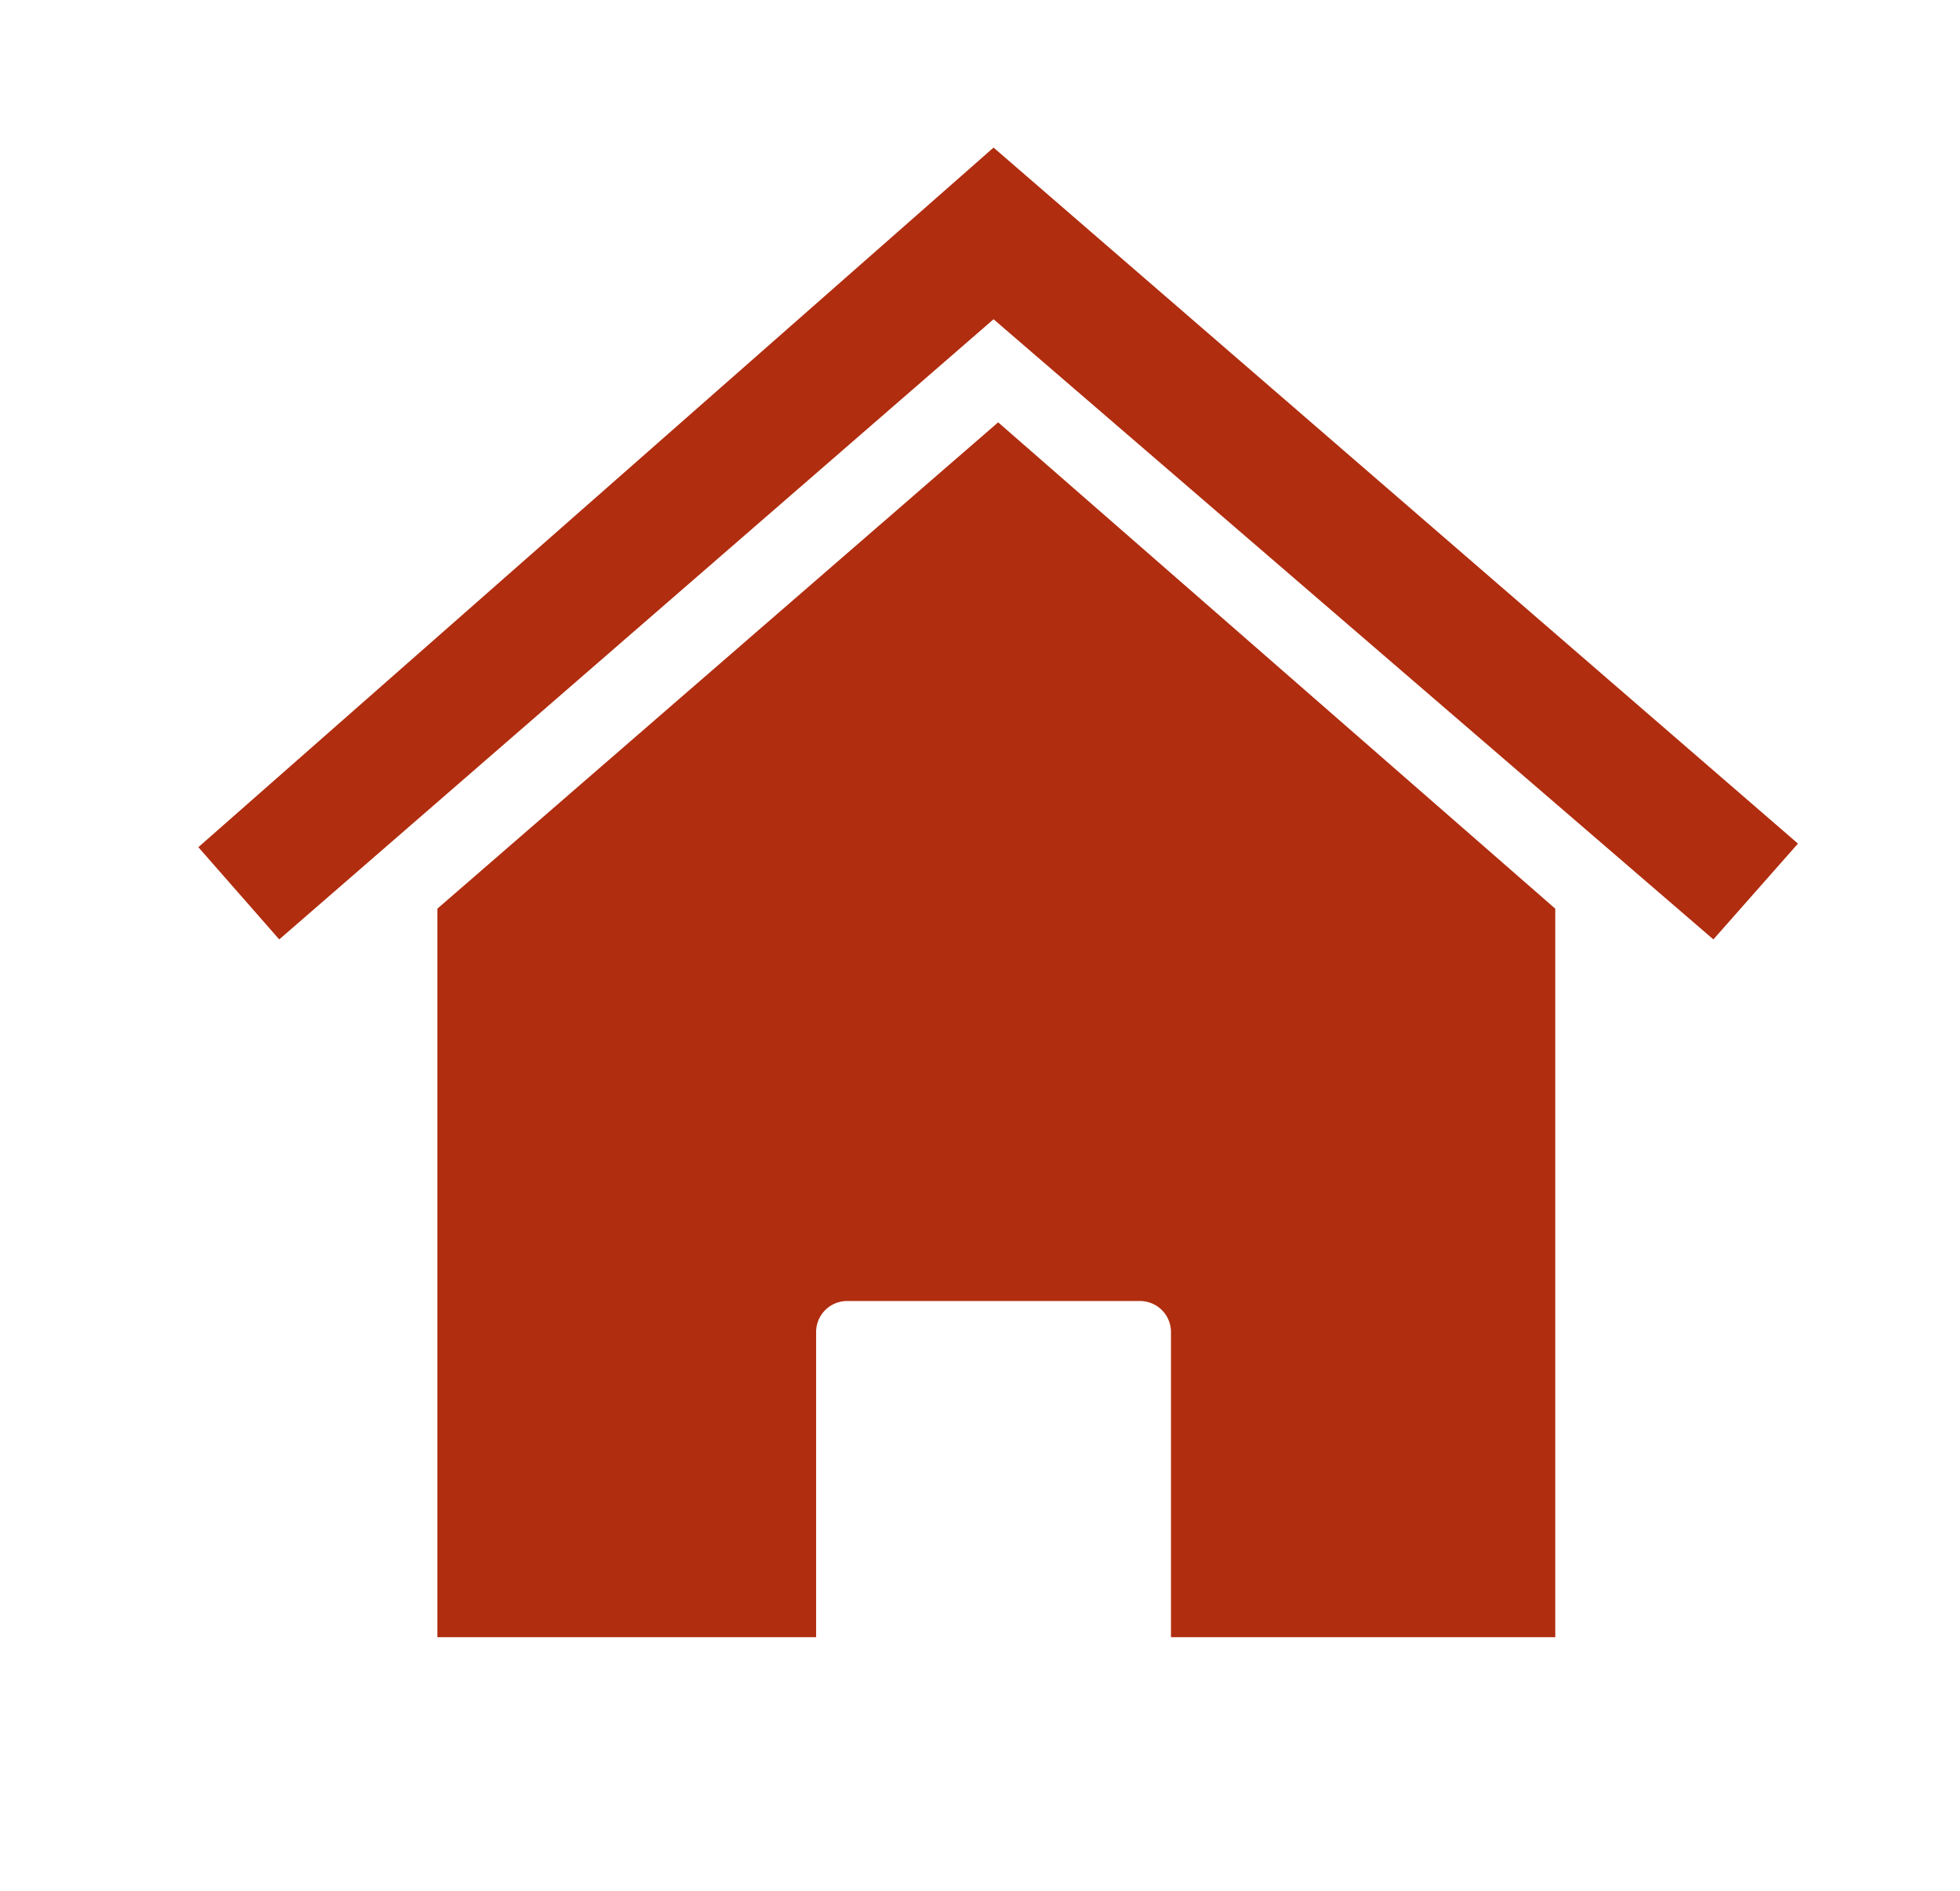 <svg xmlns="http://www.w3.org/2000/svg" width="85" height="82" viewBox="0 0 85 82">

<defs>
    <style>
      .cls-1 {
        fill: #b02d0f;
        fill-rule: evenodd;
      }
    </style>
  </defs>
  <path id="Casa" class="cls-1" d="M43.287,18.315L18.967,39.407V71H35.393V57.756a1.345,1.345,0,0,1,1.356-1.334H49.426a1.345,1.345,0,0,1,1.356,1.334V71H67.448V39.407Zm34.686,18.27L74.305,40.74,43.088,13.845,12.11,40.74l-3.508-4L43.088,6.4Z"/>
</svg>
